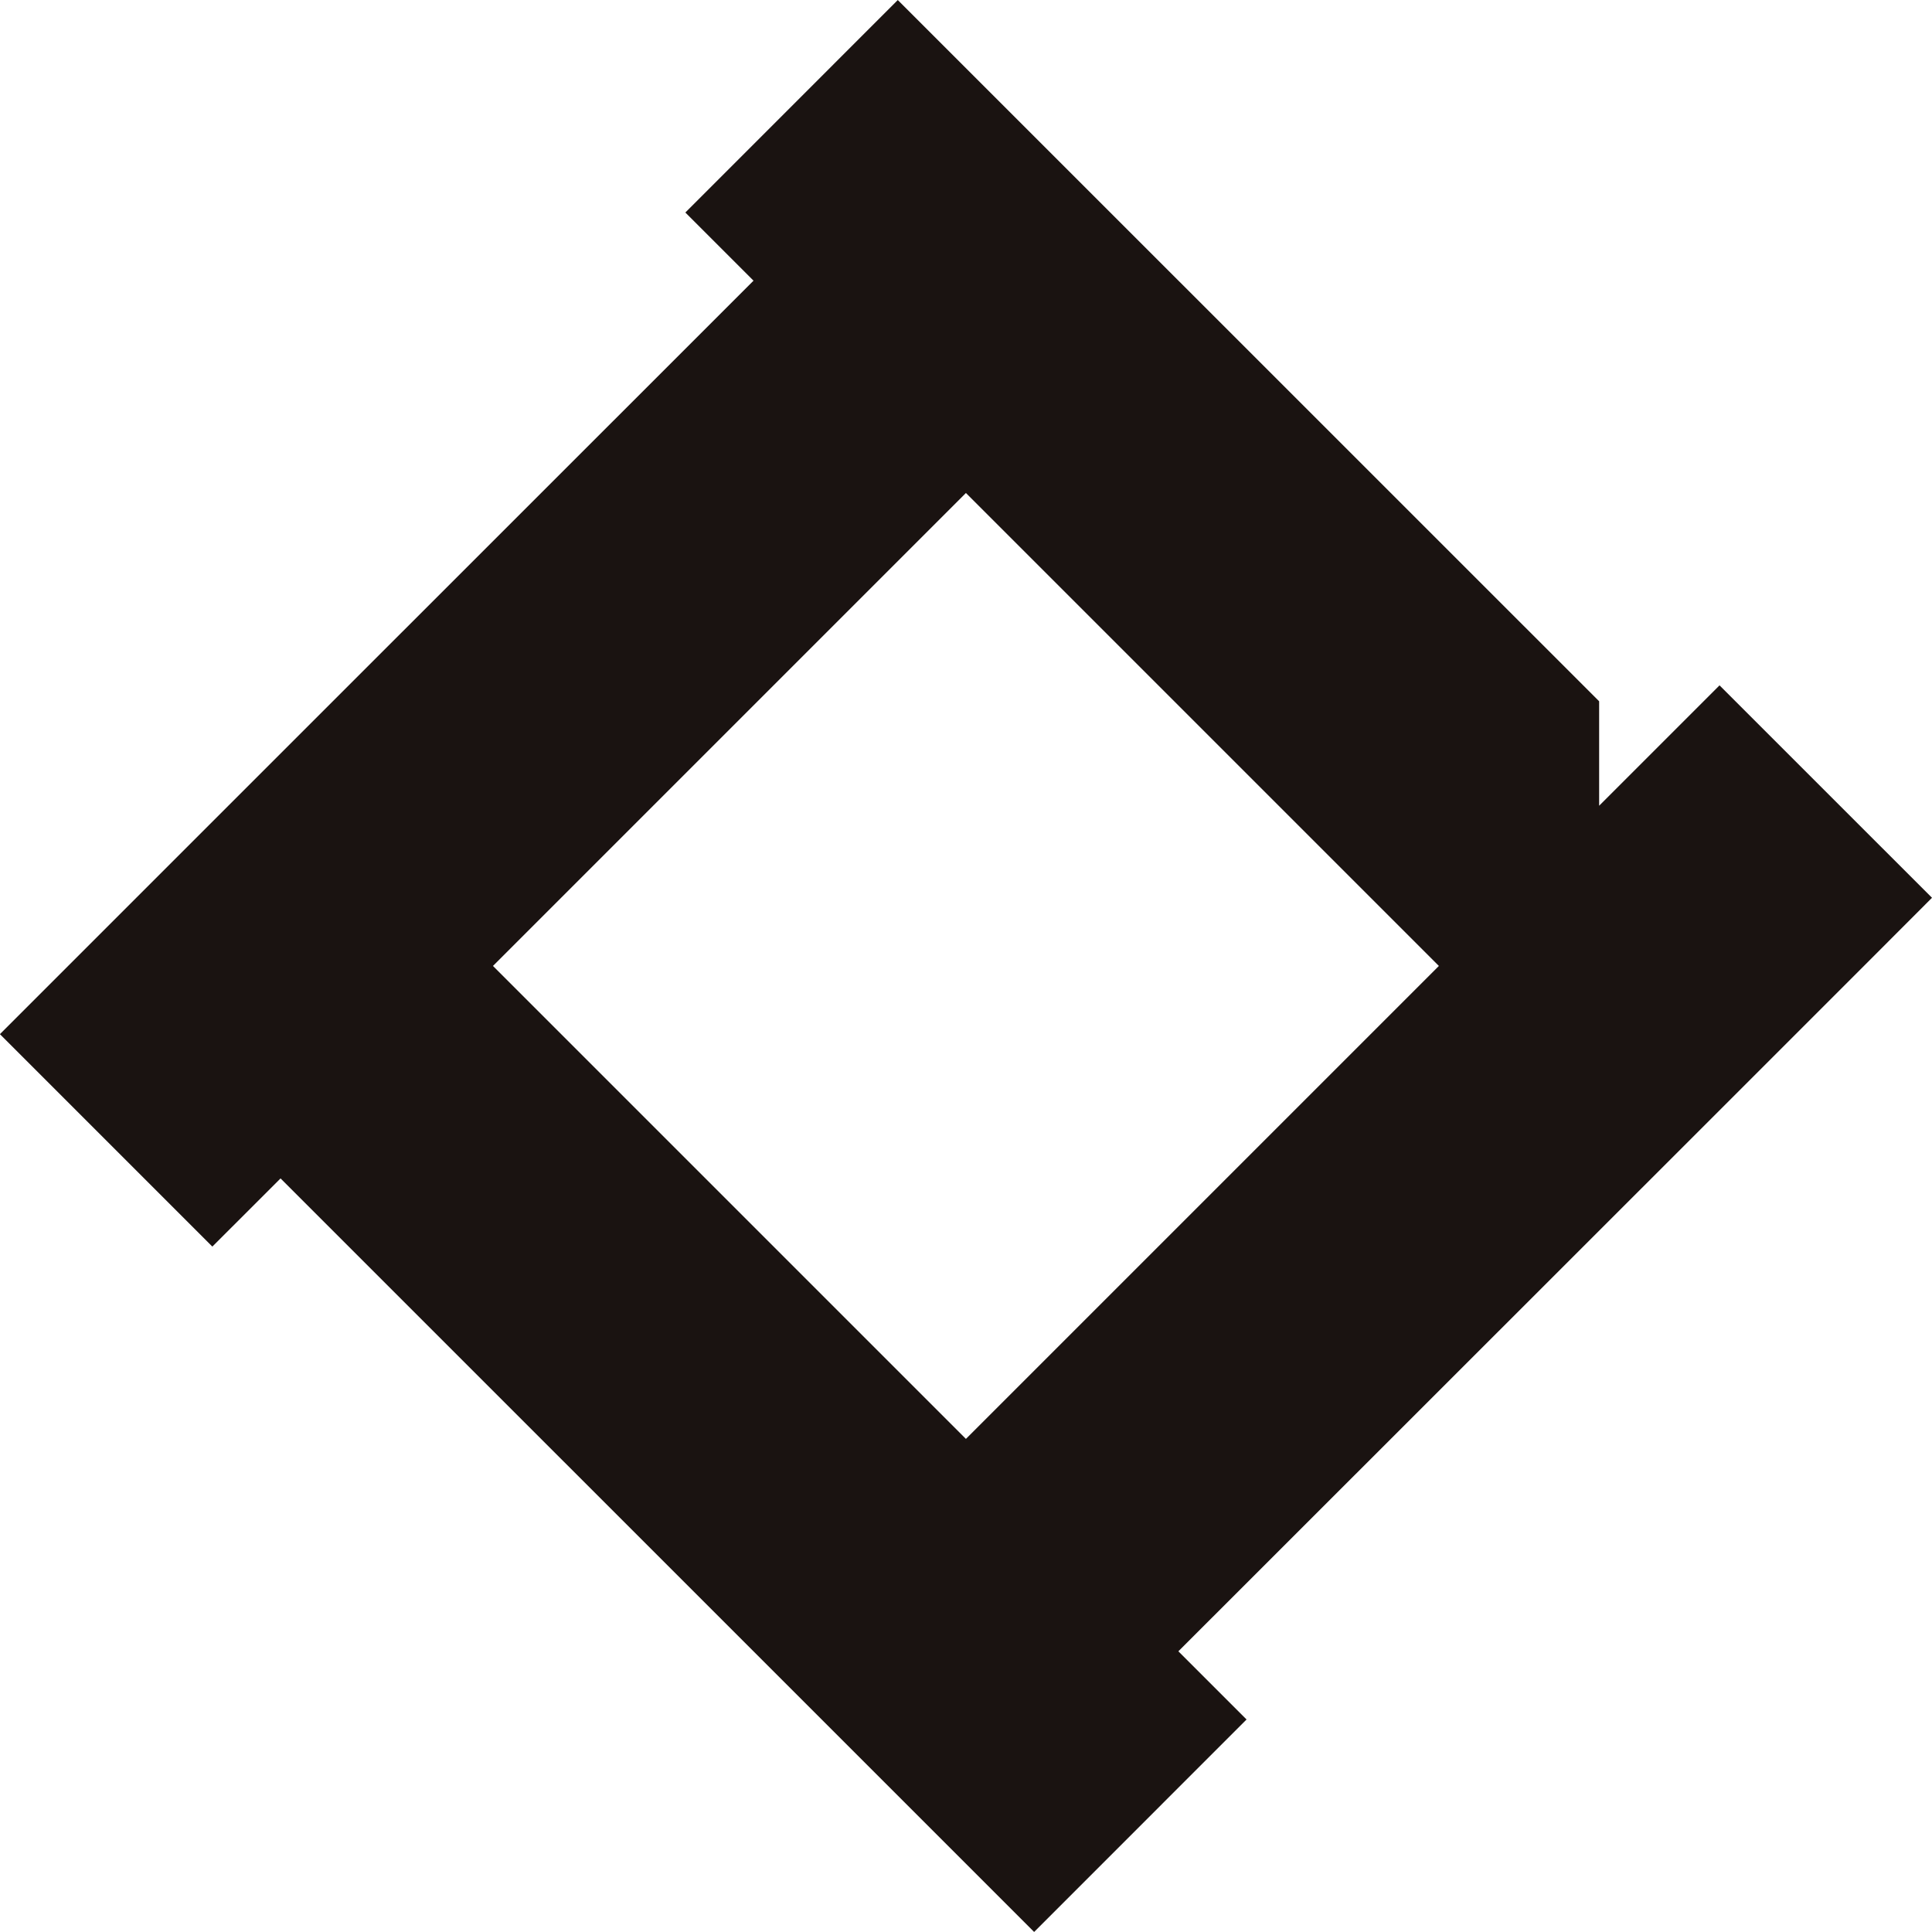 <svg xmlns="http://www.w3.org/2000/svg" width="86.193" height="86.191" viewBox="0 0 86.193 86.191">
  <path id="favicon" d="M521.257,614.106l-9.479-9.477-3.041,3.041h0l-2.33,2.33V605.34l-19.824-19.821v0l-11.466-11.464-9.477,9.479,3.041,3.041L444.4,610.85l-9.34,9.34,9.477,9.478,3.043-3.042L478.157,657.2l0,0,3.043,3.044,9.477-9.479-3.042-3.042L512.3,623.067h0l3.125-3.125,2.794-2.794h0Zm-43.1,24.141-21.1-21.1,21.1-21.1,21.1,21.1Z" transform="translate(-435.064 -574.053)" fill="#1a1311"/>
</svg>
